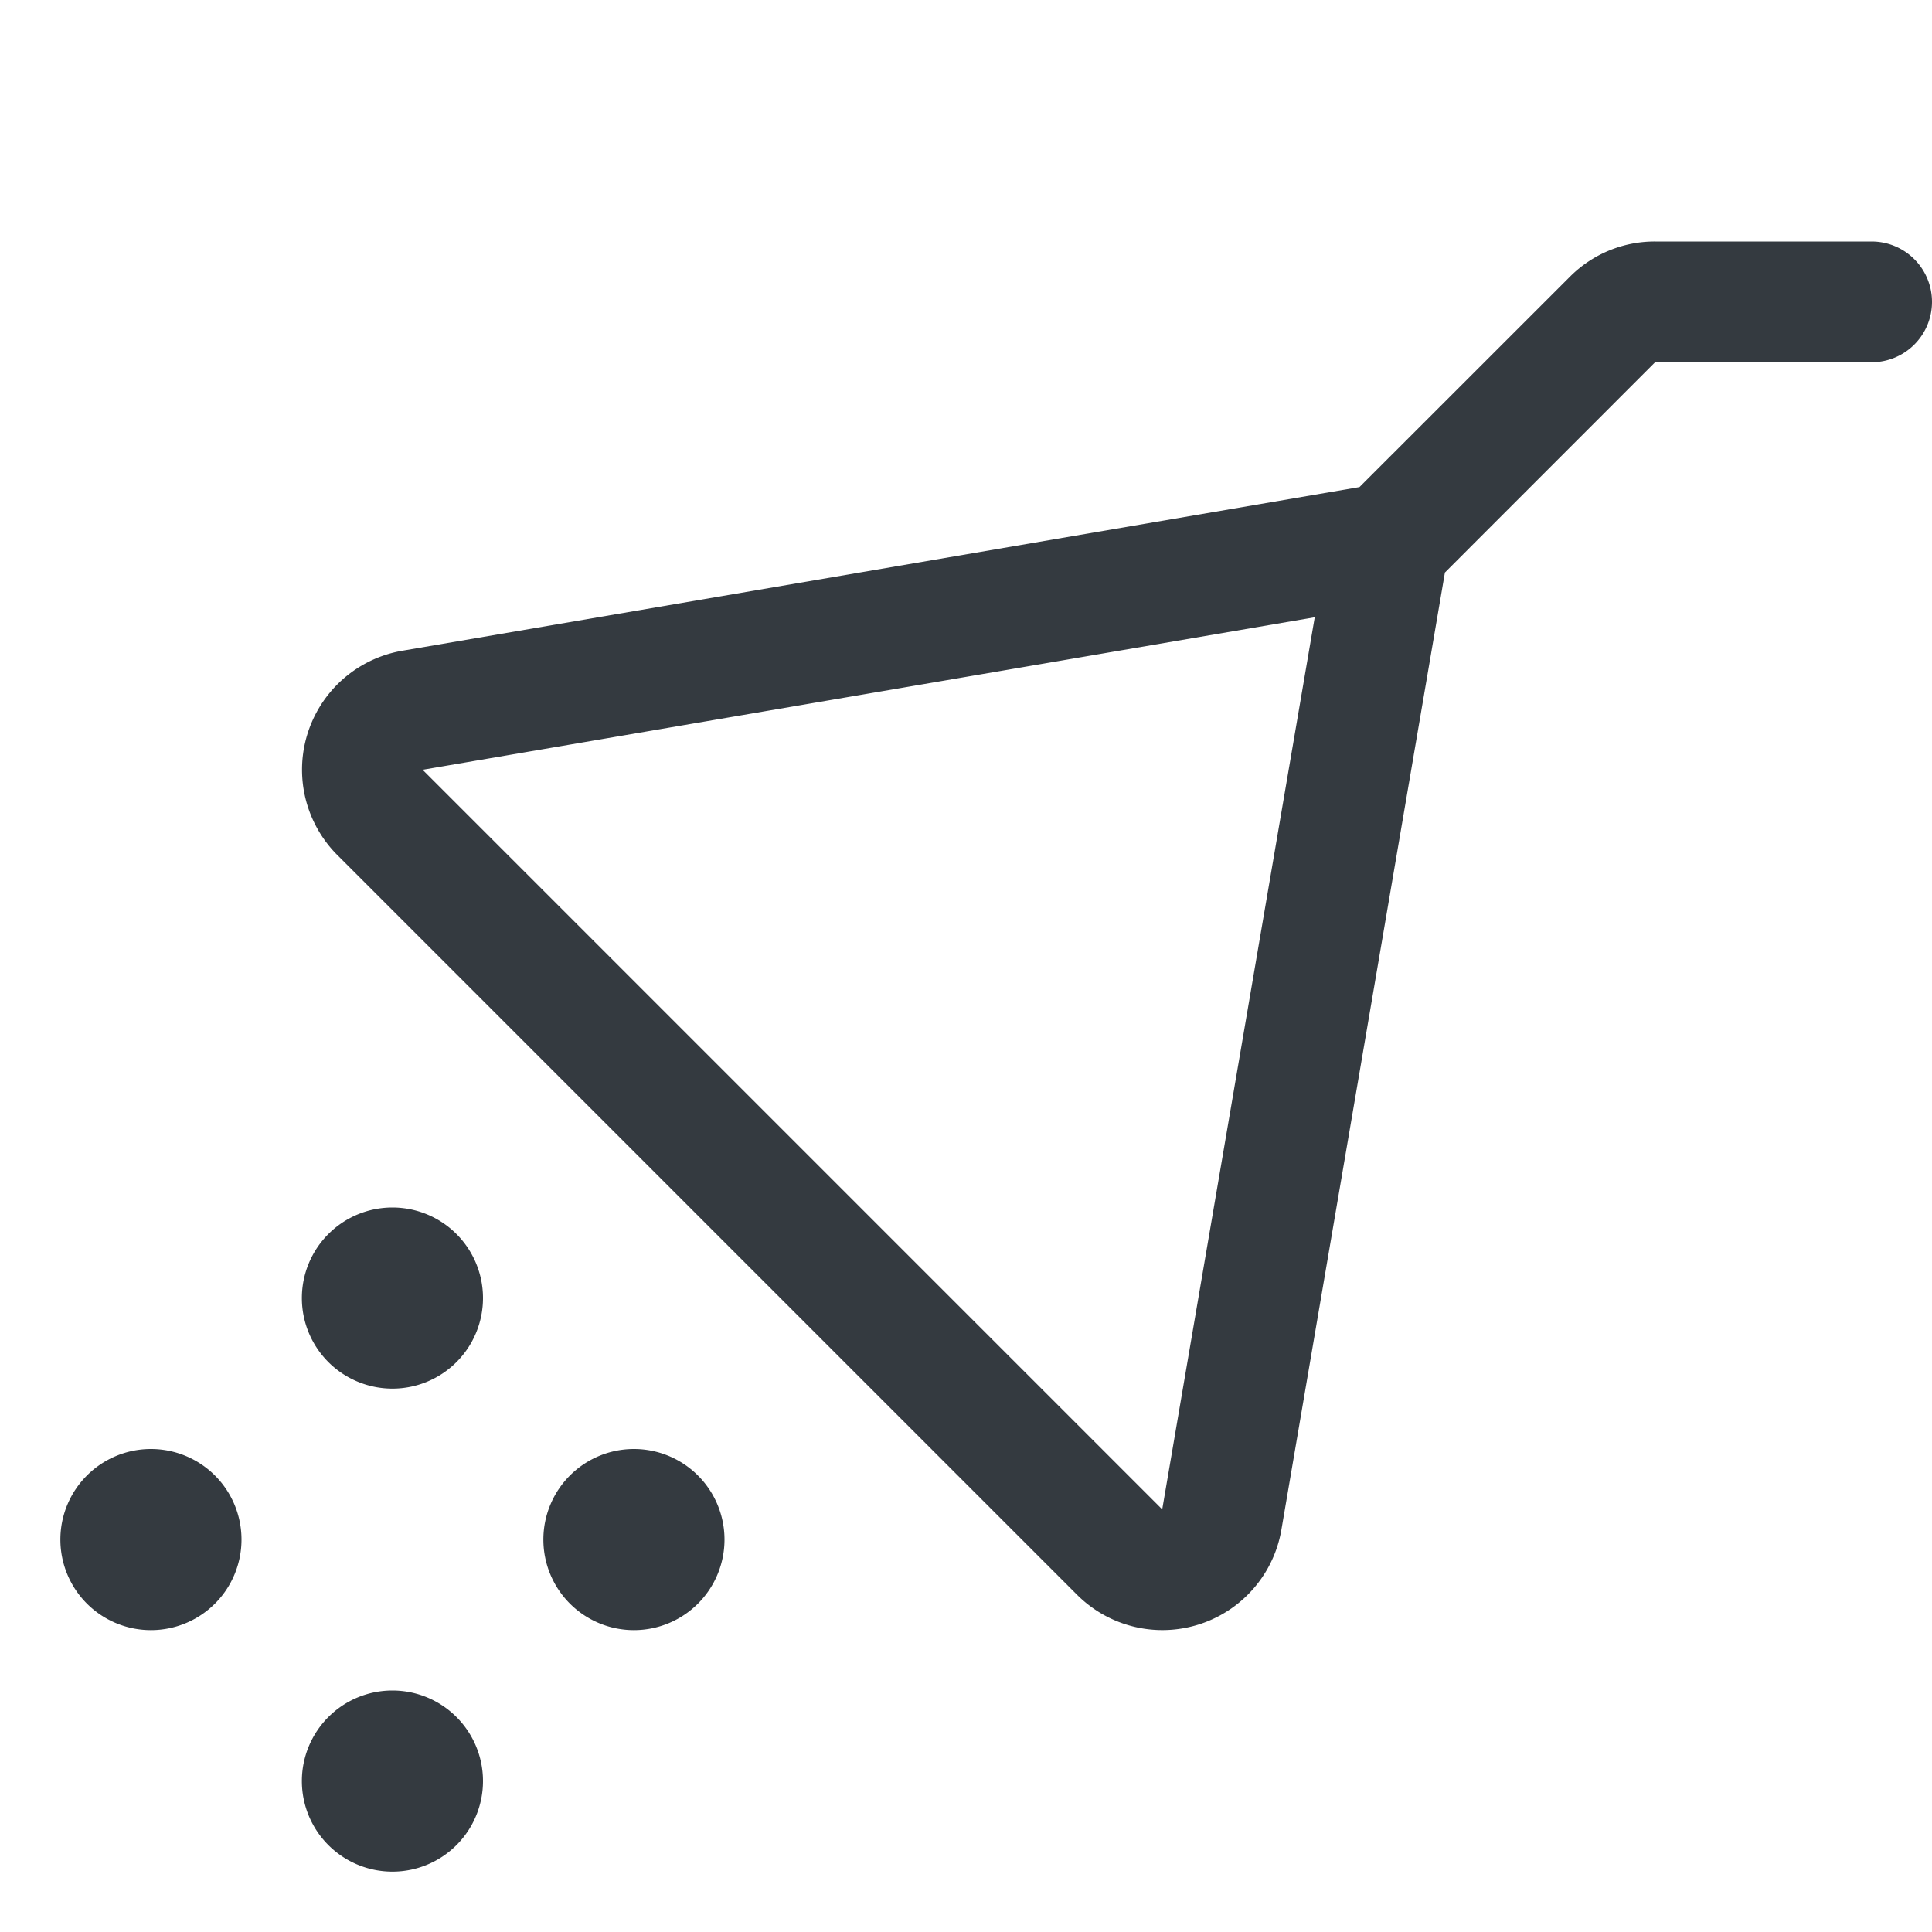 <svg xmlns="http://www.w3.org/2000/svg" width="32" height="32" fill="#343a40" viewBox="0 0 256 256"><path d="M64,236a12,12,0,1,1-12-12A12,12,0,0,1,64,236Zm20-44a12,12,0,1,0,12,12A12,12,0,0,0,84,192Zm-64,0a12,12,0,1,0,12,12A12,12,0,0,0,20,192Zm32-32a12,12,0,1,0,12,12A12,12,0,0,0,52,160ZM256,40a8,8,0,0,1-8,8H219.31L191.46,75.86,169.8,202.65a16,16,0,0,1-27.09,8.66l-98-98a16,16,0,0,1,8.69-27.1L180.14,64.54,208,36.69A15.86,15.86,0,0,1,219.31,32H248A8,8,0,0,1,256,40ZM174.21,81.79,56,102l98,98Z"/></svg>